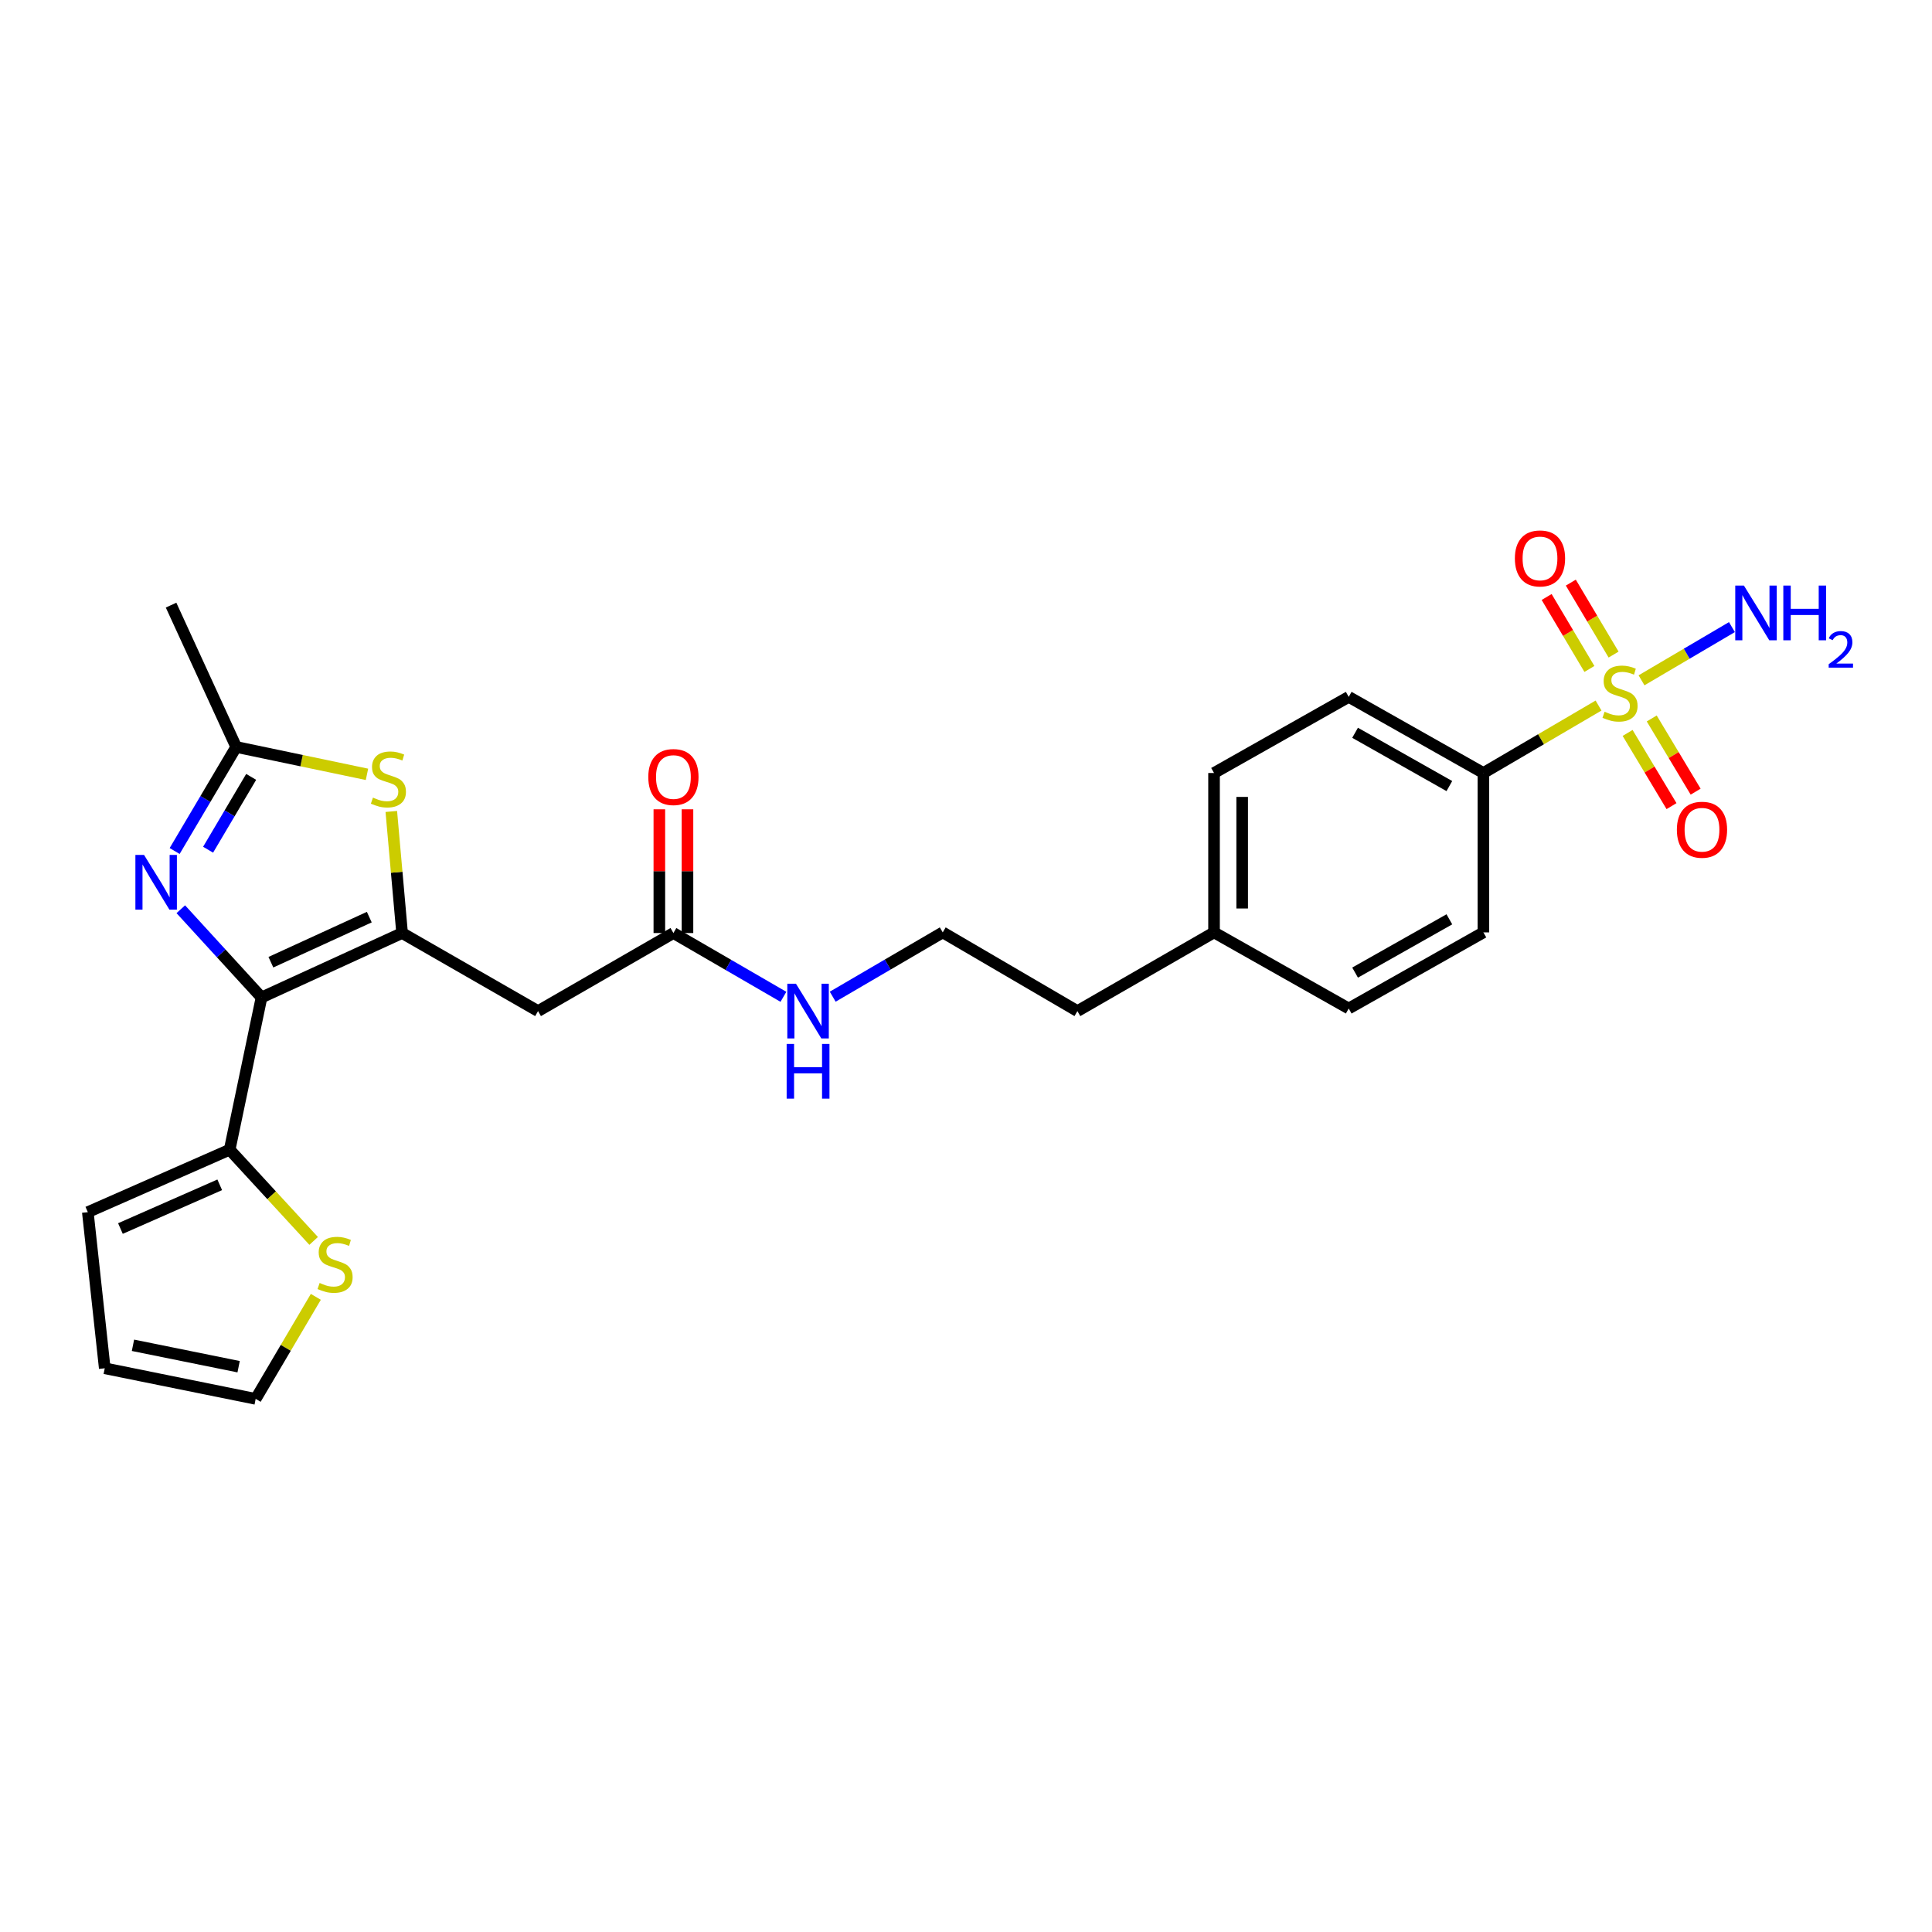 <?xml version='1.0' encoding='iso-8859-1'?>
<svg version='1.1' baseProfile='full'
              xmlns='http://www.w3.org/2000/svg'
                      xmlns:rdkit='http://www.rdkit.org/xml'
                      xmlns:xlink='http://www.w3.org/1999/xlink'
                  xml:space='preserve'
width='1000px' height='1000px' viewBox='0 0 1000 1000'>
<!-- END OF HEADER -->
<rect style='opacity:1.0;fill:#FFFFFF;stroke:none' width='1000' height='1000' x='0' y='0'> </rect>
<path class='bond-0' d='M 135.363,516.28 L 208.124,482.937' style='fill:none;fill-rule:evenodd;stroke:#000000;stroke-width:6px;stroke-linecap:butt;stroke-linejoin:miter;stroke-opacity:1' />
<path class='bond-0' d='M 140.212,498.042 L 191.144,474.702' style='fill:none;fill-rule:evenodd;stroke:#000000;stroke-width:6px;stroke-linecap:butt;stroke-linejoin:miter;stroke-opacity:1' />
<path class='bond-2' d='M 135.363,516.28 L 114.471,493.448' style='fill:none;fill-rule:evenodd;stroke:#000000;stroke-width:6px;stroke-linecap:butt;stroke-linejoin:miter;stroke-opacity:1' />
<path class='bond-2' d='M 114.471,493.448 L 93.579,470.617' style='fill:none;fill-rule:evenodd;stroke:#0000FF;stroke-width:6px;stroke-linecap:butt;stroke-linejoin:miter;stroke-opacity:1' />
<path class='bond-6' d='M 135.363,516.28 L 118.878,595.082' style='fill:none;fill-rule:evenodd;stroke:#000000;stroke-width:6px;stroke-linecap:butt;stroke-linejoin:miter;stroke-opacity:1' />
<path class='bond-3' d='M 208.124,482.937 L 205.33,451.472' style='fill:none;fill-rule:evenodd;stroke:#000000;stroke-width:6px;stroke-linecap:butt;stroke-linejoin:miter;stroke-opacity:1' />
<path class='bond-3' d='M 205.33,451.472 L 202.537,420.006' style='fill:none;fill-rule:evenodd;stroke:#CCCC00;stroke-width:6px;stroke-linecap:butt;stroke-linejoin:miter;stroke-opacity:1' />
<path class='bond-5' d='M 208.124,482.937 L 278.49,523.341' style='fill:none;fill-rule:evenodd;stroke:#000000;stroke-width:6px;stroke-linecap:butt;stroke-linejoin:miter;stroke-opacity:1' />
<path class='bond-1' d='M 827.4,365.194 L 797.603,382.65' style='fill:none;fill-rule:evenodd;stroke:#CCCC00;stroke-width:6px;stroke-linecap:butt;stroke-linejoin:miter;stroke-opacity:1' />
<path class='bond-1' d='M 797.603,382.65 L 767.807,400.106' style='fill:none;fill-rule:evenodd;stroke:#000000;stroke-width:6px;stroke-linecap:butt;stroke-linejoin:miter;stroke-opacity:1' />
<path class='bond-10' d='M 835.19,338.808 L 824.122,320.185' style='fill:none;fill-rule:evenodd;stroke:#CCCC00;stroke-width:6px;stroke-linecap:butt;stroke-linejoin:miter;stroke-opacity:1' />
<path class='bond-10' d='M 824.122,320.185 L 813.054,301.562' style='fill:none;fill-rule:evenodd;stroke:#FF0000;stroke-width:6px;stroke-linecap:butt;stroke-linejoin:miter;stroke-opacity:1' />
<path class='bond-10' d='M 822.674,346.247 L 811.606,327.624' style='fill:none;fill-rule:evenodd;stroke:#CCCC00;stroke-width:6px;stroke-linecap:butt;stroke-linejoin:miter;stroke-opacity:1' />
<path class='bond-10' d='M 811.606,327.624 L 800.537,309.001' style='fill:none;fill-rule:evenodd;stroke:#FF0000;stroke-width:6px;stroke-linecap:butt;stroke-linejoin:miter;stroke-opacity:1' />
<path class='bond-11' d='M 842.449,379.361 L 853.811,398.303' style='fill:none;fill-rule:evenodd;stroke:#CCCC00;stroke-width:6px;stroke-linecap:butt;stroke-linejoin:miter;stroke-opacity:1' />
<path class='bond-11' d='M 853.811,398.303 L 865.174,417.245' style='fill:none;fill-rule:evenodd;stroke:#FF0000;stroke-width:6px;stroke-linecap:butt;stroke-linejoin:miter;stroke-opacity:1' />
<path class='bond-11' d='M 854.935,371.871 L 866.297,390.813' style='fill:none;fill-rule:evenodd;stroke:#CCCC00;stroke-width:6px;stroke-linecap:butt;stroke-linejoin:miter;stroke-opacity:1' />
<path class='bond-11' d='M 866.297,390.813 L 877.66,409.756' style='fill:none;fill-rule:evenodd;stroke:#FF0000;stroke-width:6px;stroke-linecap:butt;stroke-linejoin:miter;stroke-opacity:1' />
<path class='bond-12' d='M 849.65,352.128 L 873.047,338.356' style='fill:none;fill-rule:evenodd;stroke:#CCCC00;stroke-width:6px;stroke-linecap:butt;stroke-linejoin:miter;stroke-opacity:1' />
<path class='bond-12' d='M 873.047,338.356 L 896.444,324.584' style='fill:none;fill-rule:evenodd;stroke:#0000FF;stroke-width:6px;stroke-linecap:butt;stroke-linejoin:miter;stroke-opacity:1' />
<path class='bond-4' d='M 90.398,440.478 L 106.325,413.55' style='fill:none;fill-rule:evenodd;stroke:#0000FF;stroke-width:6px;stroke-linecap:butt;stroke-linejoin:miter;stroke-opacity:1' />
<path class='bond-4' d='M 106.325,413.55 L 122.251,386.622' style='fill:none;fill-rule:evenodd;stroke:#000000;stroke-width:6px;stroke-linecap:butt;stroke-linejoin:miter;stroke-opacity:1' />
<path class='bond-4' d='M 107.708,439.811 L 118.857,420.962' style='fill:none;fill-rule:evenodd;stroke:#0000FF;stroke-width:6px;stroke-linecap:butt;stroke-linejoin:miter;stroke-opacity:1' />
<path class='bond-4' d='M 118.857,420.962 L 130.005,402.112' style='fill:none;fill-rule:evenodd;stroke:#000000;stroke-width:6px;stroke-linecap:butt;stroke-linejoin:miter;stroke-opacity:1' />
<path class='bond-26' d='M 189.945,400.8 L 156.098,393.711' style='fill:none;fill-rule:evenodd;stroke:#CCCC00;stroke-width:6px;stroke-linecap:butt;stroke-linejoin:miter;stroke-opacity:1' />
<path class='bond-26' d='M 156.098,393.711 L 122.251,386.622' style='fill:none;fill-rule:evenodd;stroke:#000000;stroke-width:6px;stroke-linecap:butt;stroke-linejoin:miter;stroke-opacity:1' />
<path class='bond-24' d='M 122.251,386.622 L 88.544,313.214' style='fill:none;fill-rule:evenodd;stroke:#000000;stroke-width:6px;stroke-linecap:butt;stroke-linejoin:miter;stroke-opacity:1' />
<path class='bond-8' d='M 278.49,523.341 L 348.556,482.937' style='fill:none;fill-rule:evenodd;stroke:#000000;stroke-width:6px;stroke-linecap:butt;stroke-linejoin:miter;stroke-opacity:1' />
<path class='bond-9' d='M 118.878,595.082 L 140.611,618.688' style='fill:none;fill-rule:evenodd;stroke:#000000;stroke-width:6px;stroke-linecap:butt;stroke-linejoin:miter;stroke-opacity:1' />
<path class='bond-9' d='M 140.611,618.688 L 162.344,642.293' style='fill:none;fill-rule:evenodd;stroke:#CCCC00;stroke-width:6px;stroke-linecap:butt;stroke-linejoin:miter;stroke-opacity:1' />
<path class='bond-13' d='M 118.878,595.082 L 45.455,627.406' style='fill:none;fill-rule:evenodd;stroke:#000000;stroke-width:6px;stroke-linecap:butt;stroke-linejoin:miter;stroke-opacity:1' />
<path class='bond-13' d='M 113.731,613.257 L 62.335,635.883' style='fill:none;fill-rule:evenodd;stroke:#000000;stroke-width:6px;stroke-linecap:butt;stroke-linejoin:miter;stroke-opacity:1' />
<path class='bond-7' d='M 767.807,400.106 L 698.096,360.705' style='fill:none;fill-rule:evenodd;stroke:#000000;stroke-width:6px;stroke-linecap:butt;stroke-linejoin:miter;stroke-opacity:1' />
<path class='bond-7' d='M 750.186,406.871 L 701.389,379.29' style='fill:none;fill-rule:evenodd;stroke:#000000;stroke-width:6px;stroke-linecap:butt;stroke-linejoin:miter;stroke-opacity:1' />
<path class='bond-28' d='M 767.807,400.106 L 767.807,482.605' style='fill:none;fill-rule:evenodd;stroke:#000000;stroke-width:6px;stroke-linecap:butt;stroke-linejoin:miter;stroke-opacity:1' />
<path class='bond-16' d='M 355.836,482.937 L 355.836,450.915' style='fill:none;fill-rule:evenodd;stroke:#000000;stroke-width:6px;stroke-linecap:butt;stroke-linejoin:miter;stroke-opacity:1' />
<path class='bond-16' d='M 355.836,450.915 L 355.836,418.893' style='fill:none;fill-rule:evenodd;stroke:#FF0000;stroke-width:6px;stroke-linecap:butt;stroke-linejoin:miter;stroke-opacity:1' />
<path class='bond-16' d='M 341.276,482.937 L 341.276,450.915' style='fill:none;fill-rule:evenodd;stroke:#000000;stroke-width:6px;stroke-linecap:butt;stroke-linejoin:miter;stroke-opacity:1' />
<path class='bond-16' d='M 341.276,450.915 L 341.276,418.893' style='fill:none;fill-rule:evenodd;stroke:#FF0000;stroke-width:6px;stroke-linecap:butt;stroke-linejoin:miter;stroke-opacity:1' />
<path class='bond-19' d='M 348.556,482.937 L 377.026,499.442' style='fill:none;fill-rule:evenodd;stroke:#000000;stroke-width:6px;stroke-linecap:butt;stroke-linejoin:miter;stroke-opacity:1' />
<path class='bond-19' d='M 377.026,499.442 L 405.497,515.948' style='fill:none;fill-rule:evenodd;stroke:#0000FF;stroke-width:6px;stroke-linecap:butt;stroke-linejoin:miter;stroke-opacity:1' />
<path class='bond-14' d='M 163.472,671.245 L 147.905,697.649' style='fill:none;fill-rule:evenodd;stroke:#CCCC00;stroke-width:6px;stroke-linecap:butt;stroke-linejoin:miter;stroke-opacity:1' />
<path class='bond-14' d='M 147.905,697.649 L 132.338,724.053' style='fill:none;fill-rule:evenodd;stroke:#000000;stroke-width:6px;stroke-linecap:butt;stroke-linejoin:miter;stroke-opacity:1' />
<path class='bond-15' d='M 45.455,627.406 L 54.215,708.215' style='fill:none;fill-rule:evenodd;stroke:#000000;stroke-width:6px;stroke-linecap:butt;stroke-linejoin:miter;stroke-opacity:1' />
<path class='bond-27' d='M 132.338,724.053 L 54.215,708.215' style='fill:none;fill-rule:evenodd;stroke:#000000;stroke-width:6px;stroke-linecap:butt;stroke-linejoin:miter;stroke-opacity:1' />
<path class='bond-27' d='M 123.513,707.407 L 68.826,696.321' style='fill:none;fill-rule:evenodd;stroke:#000000;stroke-width:6px;stroke-linecap:butt;stroke-linejoin:miter;stroke-opacity:1' />
<path class='bond-17' d='M 767.807,482.605 L 698.096,521.999' style='fill:none;fill-rule:evenodd;stroke:#000000;stroke-width:6px;stroke-linecap:butt;stroke-linejoin:miter;stroke-opacity:1' />
<path class='bond-17' d='M 750.187,475.838 L 701.39,503.414' style='fill:none;fill-rule:evenodd;stroke:#000000;stroke-width:6px;stroke-linecap:butt;stroke-linejoin:miter;stroke-opacity:1' />
<path class='bond-18' d='M 698.096,360.705 L 628.386,400.106' style='fill:none;fill-rule:evenodd;stroke:#000000;stroke-width:6px;stroke-linecap:butt;stroke-linejoin:miter;stroke-opacity:1' />
<path class='bond-23' d='M 431.009,515.886 L 459.485,499.246' style='fill:none;fill-rule:evenodd;stroke:#0000FF;stroke-width:6px;stroke-linecap:butt;stroke-linejoin:miter;stroke-opacity:1' />
<path class='bond-23' d='M 459.485,499.246 L 487.961,482.605' style='fill:none;fill-rule:evenodd;stroke:#000000;stroke-width:6px;stroke-linecap:butt;stroke-linejoin:miter;stroke-opacity:1' />
<path class='bond-20' d='M 698.096,521.999 L 628.386,482.605' style='fill:none;fill-rule:evenodd;stroke:#000000;stroke-width:6px;stroke-linecap:butt;stroke-linejoin:miter;stroke-opacity:1' />
<path class='bond-21' d='M 628.386,400.106 L 628.386,482.605' style='fill:none;fill-rule:evenodd;stroke:#000000;stroke-width:6px;stroke-linecap:butt;stroke-linejoin:miter;stroke-opacity:1' />
<path class='bond-21' d='M 642.946,412.481 L 642.946,470.231' style='fill:none;fill-rule:evenodd;stroke:#000000;stroke-width:6px;stroke-linecap:butt;stroke-linejoin:miter;stroke-opacity:1' />
<path class='bond-22' d='M 628.386,482.605 L 557.664,523.341' style='fill:none;fill-rule:evenodd;stroke:#000000;stroke-width:6px;stroke-linecap:butt;stroke-linejoin:miter;stroke-opacity:1' />
<path class='bond-25' d='M 487.961,482.605 L 557.664,523.341' style='fill:none;fill-rule:evenodd;stroke:#000000;stroke-width:6px;stroke-linecap:butt;stroke-linejoin:miter;stroke-opacity:1' />
<path  class='atom-2' d='M 830.529 368.394
Q 830.849 368.514, 832.169 369.074
Q 833.489 369.634, 834.929 369.994
Q 836.409 370.314, 837.849 370.314
Q 840.529 370.314, 842.089 369.034
Q 843.649 367.714, 843.649 365.434
Q 843.649 363.874, 842.849 362.914
Q 842.089 361.954, 840.889 361.434
Q 839.689 360.914, 837.689 360.314
Q 835.169 359.554, 833.649 358.834
Q 832.169 358.114, 831.089 356.594
Q 830.049 355.074, 830.049 352.514
Q 830.049 348.954, 832.449 346.754
Q 834.889 344.554, 839.689 344.554
Q 842.969 344.554, 846.689 346.114
L 845.769 349.194
Q 842.369 347.794, 839.809 347.794
Q 837.049 347.794, 835.529 348.954
Q 834.009 350.074, 834.049 352.034
Q 834.049 353.554, 834.809 354.474
Q 835.609 355.394, 836.729 355.914
Q 837.889 356.434, 839.809 357.034
Q 842.369 357.834, 843.889 358.634
Q 845.409 359.434, 846.489 361.074
Q 847.609 362.674, 847.609 365.434
Q 847.609 369.354, 844.969 371.474
Q 842.369 373.554, 838.009 373.554
Q 835.489 373.554, 833.569 372.994
Q 831.689 372.474, 829.449 371.554
L 830.529 368.394
' fill='#CCCC00'/>
<path  class='atom-3' d='M 74.559 442.512
L 83.84 457.512
Q 84.76 458.992, 86.24 461.672
Q 87.719 464.352, 87.799 464.512
L 87.799 442.512
L 91.559 442.512
L 91.559 470.832
L 87.68 470.832
L 77.719 454.432
Q 76.559 452.512, 75.32 450.312
Q 74.12 448.112, 73.76 447.432
L 73.76 470.832
L 70.079 470.832
L 70.079 442.512
L 74.559 442.512
' fill='#0000FF'/>
<path  class='atom-4' d='M 193.038 412.843
Q 193.358 412.963, 194.678 413.523
Q 195.998 414.083, 197.438 414.443
Q 198.918 414.763, 200.358 414.763
Q 203.038 414.763, 204.598 413.483
Q 206.158 412.163, 206.158 409.883
Q 206.158 408.323, 205.358 407.363
Q 204.598 406.403, 203.398 405.883
Q 202.198 405.363, 200.198 404.763
Q 197.678 404.003, 196.158 403.283
Q 194.678 402.563, 193.598 401.043
Q 192.558 399.523, 192.558 396.963
Q 192.558 393.403, 194.958 391.203
Q 197.398 389.003, 202.198 389.003
Q 205.478 389.003, 209.198 390.563
L 208.278 393.643
Q 204.878 392.243, 202.318 392.243
Q 199.558 392.243, 198.038 393.403
Q 196.518 394.523, 196.558 396.483
Q 196.558 398.003, 197.318 398.923
Q 198.118 399.843, 199.238 400.363
Q 200.398 400.883, 202.318 401.483
Q 204.878 402.283, 206.398 403.083
Q 207.918 403.883, 208.998 405.523
Q 210.118 407.123, 210.118 409.883
Q 210.118 413.803, 207.478 415.923
Q 204.878 418.003, 200.518 418.003
Q 197.998 418.003, 196.078 417.443
Q 194.198 416.923, 191.958 416.003
L 193.038 412.843
' fill='#CCCC00'/>
<path  class='atom-10' d='M 165.438 664.062
Q 165.758 664.182, 167.078 664.742
Q 168.398 665.302, 169.838 665.662
Q 171.318 665.982, 172.758 665.982
Q 175.438 665.982, 176.998 664.702
Q 178.558 663.382, 178.558 661.102
Q 178.558 659.542, 177.758 658.582
Q 176.998 657.622, 175.798 657.102
Q 174.598 656.582, 172.598 655.982
Q 170.078 655.222, 168.558 654.502
Q 167.078 653.782, 165.998 652.262
Q 164.958 650.742, 164.958 648.182
Q 164.958 644.622, 167.358 642.422
Q 169.798 640.222, 174.598 640.222
Q 177.878 640.222, 181.598 641.782
L 180.678 644.862
Q 177.278 643.462, 174.718 643.462
Q 171.958 643.462, 170.438 644.622
Q 168.918 645.742, 168.958 647.702
Q 168.958 649.222, 169.718 650.142
Q 170.518 651.062, 171.638 651.582
Q 172.798 652.102, 174.718 652.702
Q 177.278 653.502, 178.798 654.302
Q 180.318 655.102, 181.398 656.742
Q 182.518 658.342, 182.518 661.102
Q 182.518 665.022, 179.878 667.142
Q 177.278 669.222, 172.918 669.222
Q 170.398 669.222, 168.478 668.662
Q 166.598 668.142, 164.358 667.222
L 165.438 664.062
' fill='#CCCC00'/>
<path  class='atom-11' d='M 784.097 289.044
Q 784.097 282.244, 787.457 278.444
Q 790.817 274.644, 797.097 274.644
Q 803.377 274.644, 806.737 278.444
Q 810.097 282.244, 810.097 289.044
Q 810.097 295.924, 806.697 299.844
Q 803.297 303.724, 797.097 303.724
Q 790.857 303.724, 787.457 299.844
Q 784.097 295.964, 784.097 289.044
M 797.097 300.524
Q 801.417 300.524, 803.737 297.644
Q 806.097 294.724, 806.097 289.044
Q 806.097 283.484, 803.737 280.684
Q 801.417 277.844, 797.097 277.844
Q 792.777 277.844, 790.417 280.644
Q 788.097 283.444, 788.097 289.044
Q 788.097 294.764, 790.417 297.644
Q 792.777 300.524, 797.097 300.524
' fill='#FF0000'/>
<path  class='atom-12' d='M 867.947 429.468
Q 867.947 422.668, 871.307 418.868
Q 874.667 415.068, 880.947 415.068
Q 887.227 415.068, 890.587 418.868
Q 893.947 422.668, 893.947 429.468
Q 893.947 436.348, 890.547 440.268
Q 887.147 444.148, 880.947 444.148
Q 874.707 444.148, 871.307 440.268
Q 867.947 436.388, 867.947 429.468
M 880.947 440.948
Q 885.267 440.948, 887.587 438.068
Q 889.947 435.148, 889.947 429.468
Q 889.947 423.908, 887.587 421.108
Q 885.267 418.268, 880.947 418.268
Q 876.627 418.268, 874.267 421.068
Q 871.947 423.868, 871.947 429.468
Q 871.947 435.188, 874.267 438.068
Q 876.627 440.948, 880.947 440.948
' fill='#FF0000'/>
<path  class='atom-13' d='M 902.643 303.091
L 911.923 318.091
Q 912.843 319.571, 914.323 322.251
Q 915.803 324.931, 915.883 325.091
L 915.883 303.091
L 919.643 303.091
L 919.643 331.411
L 915.763 331.411
L 905.803 315.011
Q 904.643 313.091, 903.403 310.891
Q 902.203 308.691, 901.843 308.011
L 901.843 331.411
L 898.163 331.411
L 898.163 303.091
L 902.643 303.091
' fill='#0000FF'/>
<path  class='atom-13' d='M 923.043 303.091
L 926.883 303.091
L 926.883 315.131
L 941.363 315.131
L 941.363 303.091
L 945.203 303.091
L 945.203 331.411
L 941.363 331.411
L 941.363 318.331
L 926.883 318.331
L 926.883 331.411
L 923.043 331.411
L 923.043 303.091
' fill='#0000FF'/>
<path  class='atom-13' d='M 946.576 330.417
Q 947.262 328.648, 948.899 327.672
Q 950.536 326.668, 952.806 326.668
Q 955.631 326.668, 957.215 328.2
Q 958.799 329.731, 958.799 332.45
Q 958.799 335.222, 956.74 337.809
Q 954.707 340.396, 950.483 343.459
L 959.116 343.459
L 959.116 345.571
L 946.523 345.571
L 946.523 343.802
Q 950.008 341.32, 952.067 339.472
Q 954.153 337.624, 955.156 335.961
Q 956.159 334.298, 956.159 332.582
Q 956.159 330.787, 955.261 329.784
Q 954.364 328.78, 952.806 328.78
Q 951.301 328.78, 950.298 329.388
Q 949.295 329.995, 948.582 331.341
L 946.576 330.417
' fill='#0000FF'/>
<path  class='atom-17' d='M 335.556 402.192
Q 335.556 395.392, 338.916 391.592
Q 342.276 387.792, 348.556 387.792
Q 354.836 387.792, 358.196 391.592
Q 361.556 395.392, 361.556 402.192
Q 361.556 409.072, 358.156 412.992
Q 354.756 416.872, 348.556 416.872
Q 342.316 416.872, 338.916 412.992
Q 335.556 409.112, 335.556 402.192
M 348.556 413.672
Q 352.876 413.672, 355.196 410.792
Q 357.556 407.872, 357.556 402.192
Q 357.556 396.632, 355.196 393.832
Q 352.876 390.992, 348.556 390.992
Q 344.236 390.992, 341.876 393.792
Q 339.556 396.592, 339.556 402.192
Q 339.556 407.912, 341.876 410.792
Q 344.236 413.672, 348.556 413.672
' fill='#FF0000'/>
<path  class='atom-20' d='M 411.991 509.181
L 421.271 524.181
Q 422.191 525.661, 423.671 528.341
Q 425.151 531.021, 425.231 531.181
L 425.231 509.181
L 428.991 509.181
L 428.991 537.501
L 425.111 537.501
L 415.151 521.101
Q 413.991 519.181, 412.751 516.981
Q 411.551 514.781, 411.191 514.101
L 411.191 537.501
L 407.511 537.501
L 407.511 509.181
L 411.991 509.181
' fill='#0000FF'/>
<path  class='atom-20' d='M 407.171 540.333
L 411.011 540.333
L 411.011 552.373
L 425.491 552.373
L 425.491 540.333
L 429.331 540.333
L 429.331 568.653
L 425.491 568.653
L 425.491 555.573
L 411.011 555.573
L 411.011 568.653
L 407.171 568.653
L 407.171 540.333
' fill='#0000FF'/>
</svg>
